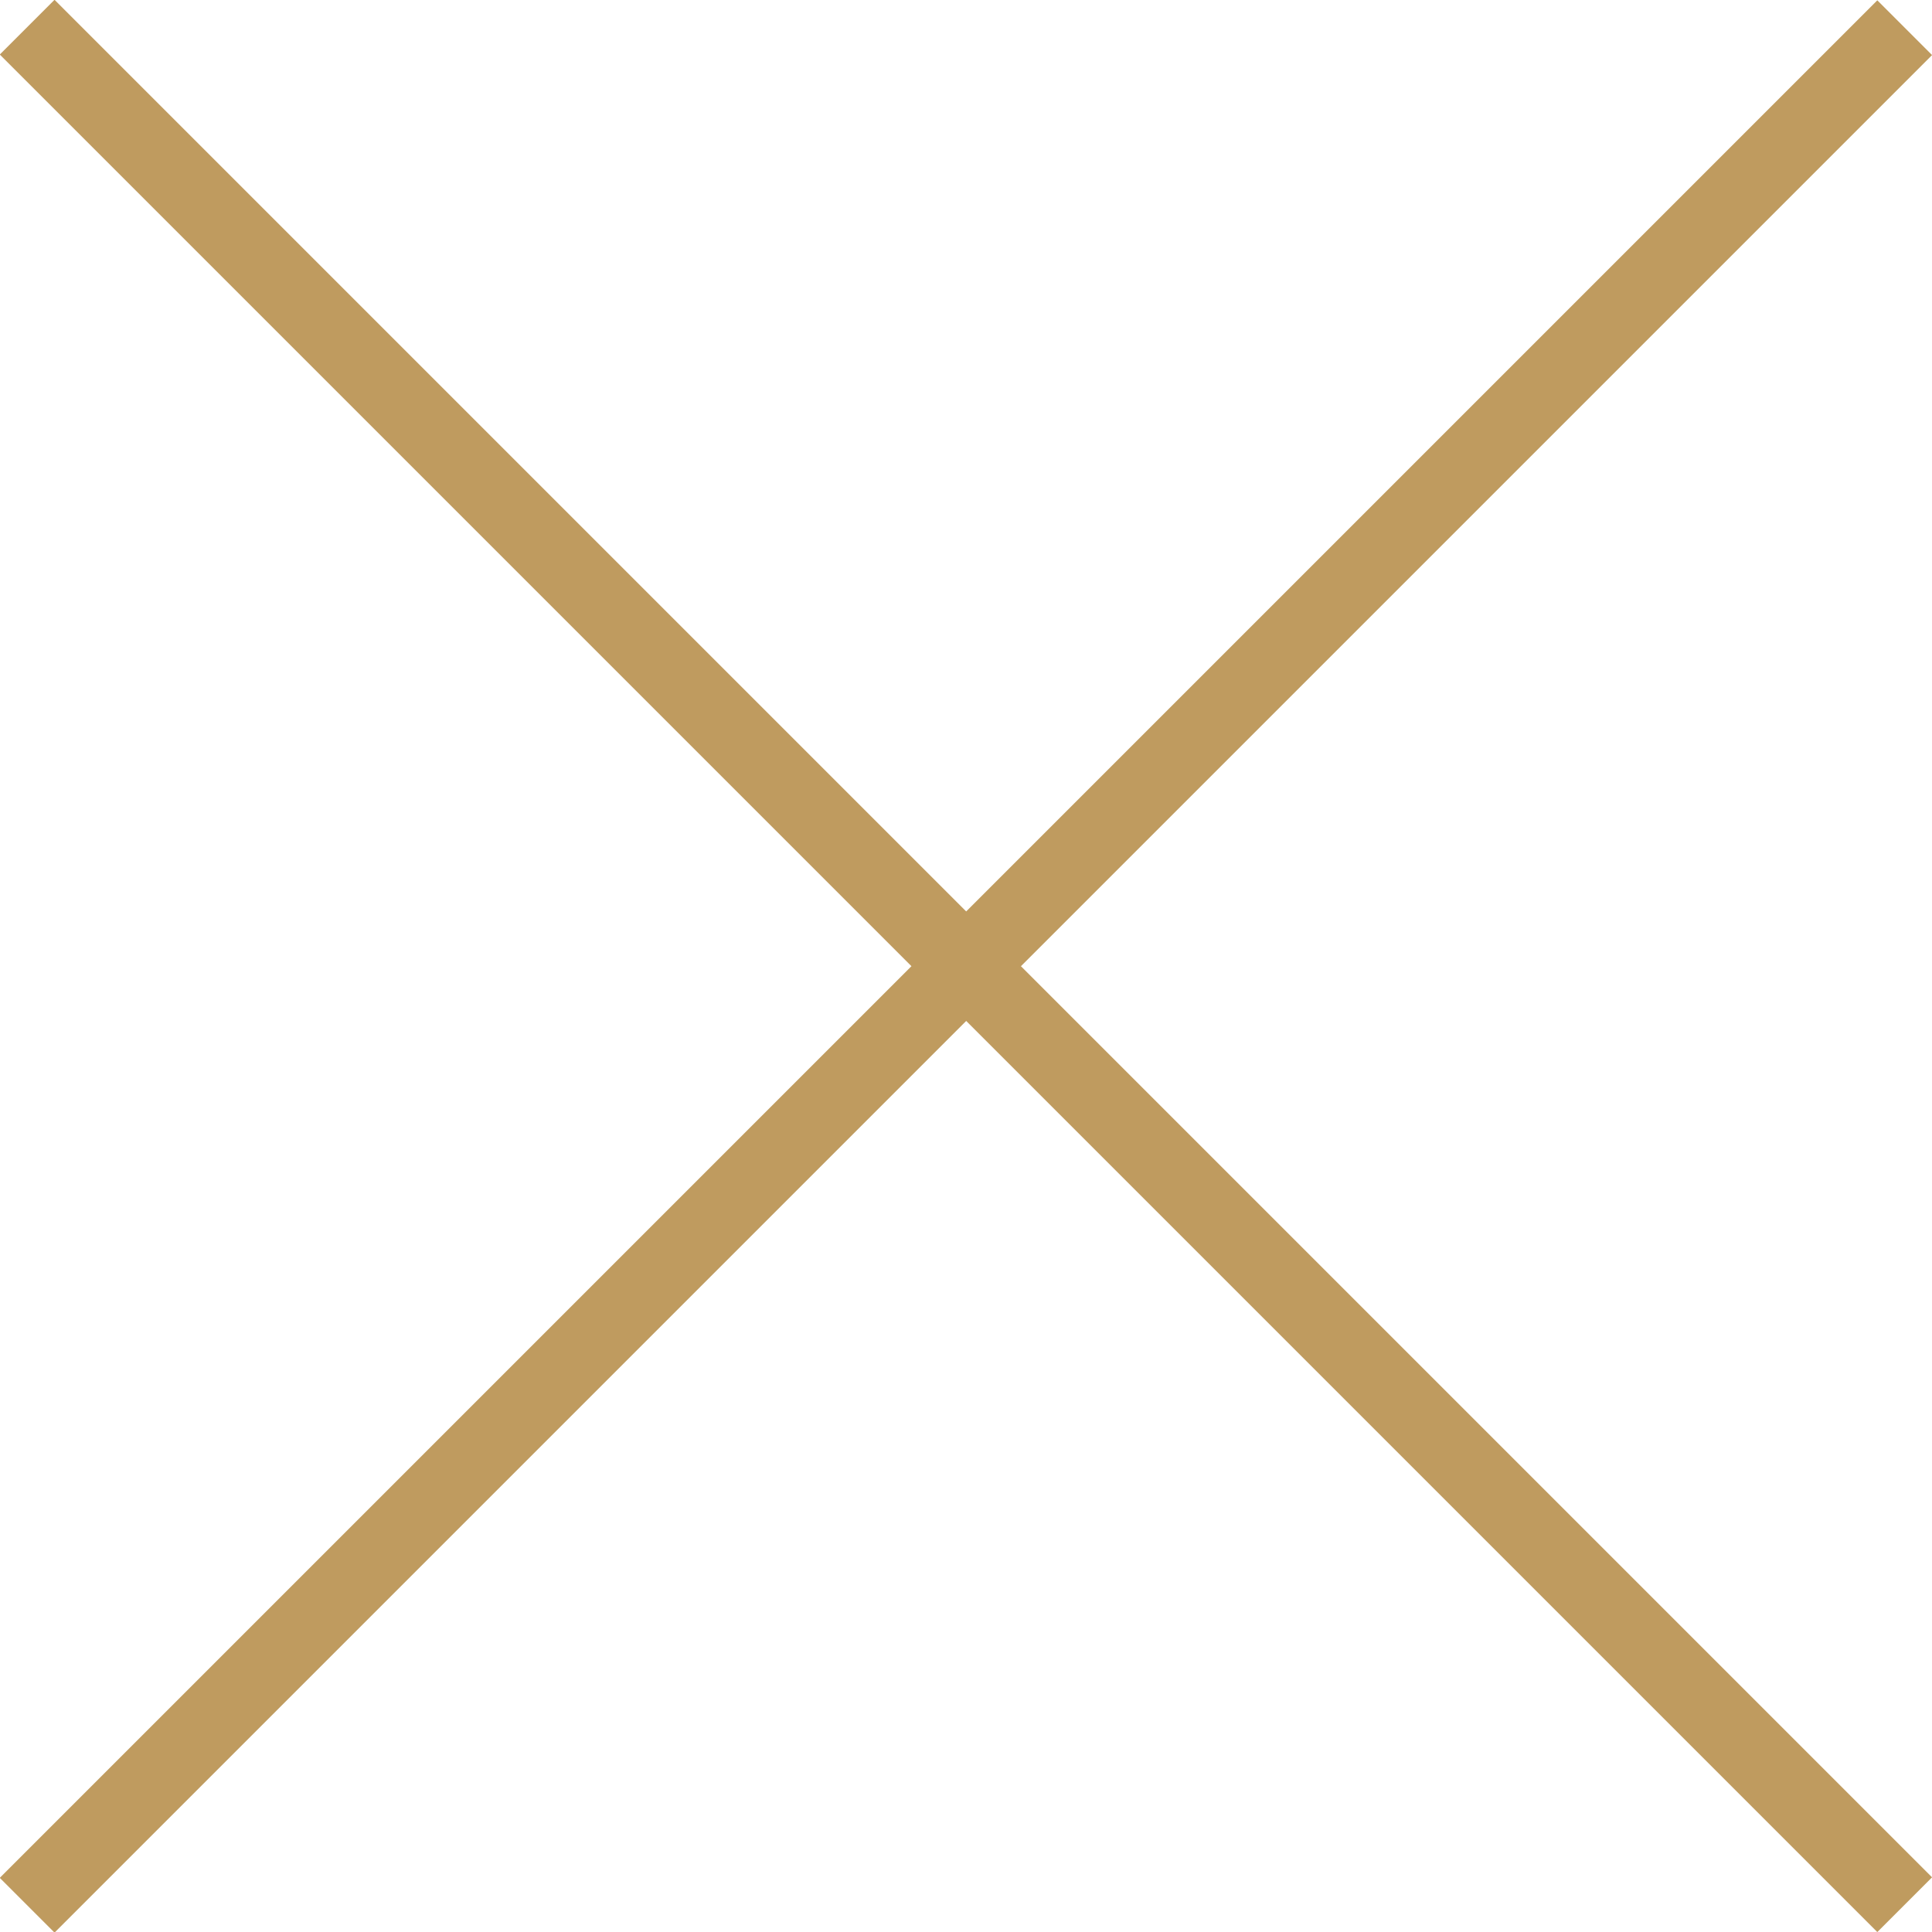 <svg id="Layer_1" data-name="Layer 1" xmlns="http://www.w3.org/2000/svg" viewBox="0 0 24.95 24.95"><defs><style>.cls-1{fill:#fff;}.cls-2{fill:#bf9b5f;}</style></defs><title>x</title><line class="cls-1" x1="0.35" y1="0.35" x2="24.6" y2="24.6"/><rect class="cls-2" x="12.44" y="-4.27" width="1" height="34.29" transform="translate(-5.78 12.52) rotate(-45)"/><line class="cls-1" x1="24.6" y1="0.35" x2="0.35" y2="24.6"/><rect class="cls-2" x="-4.21" y="12.38" width="34.29" height="1" transform="translate(-5.78 12.52) rotate(-45)"/></svg>